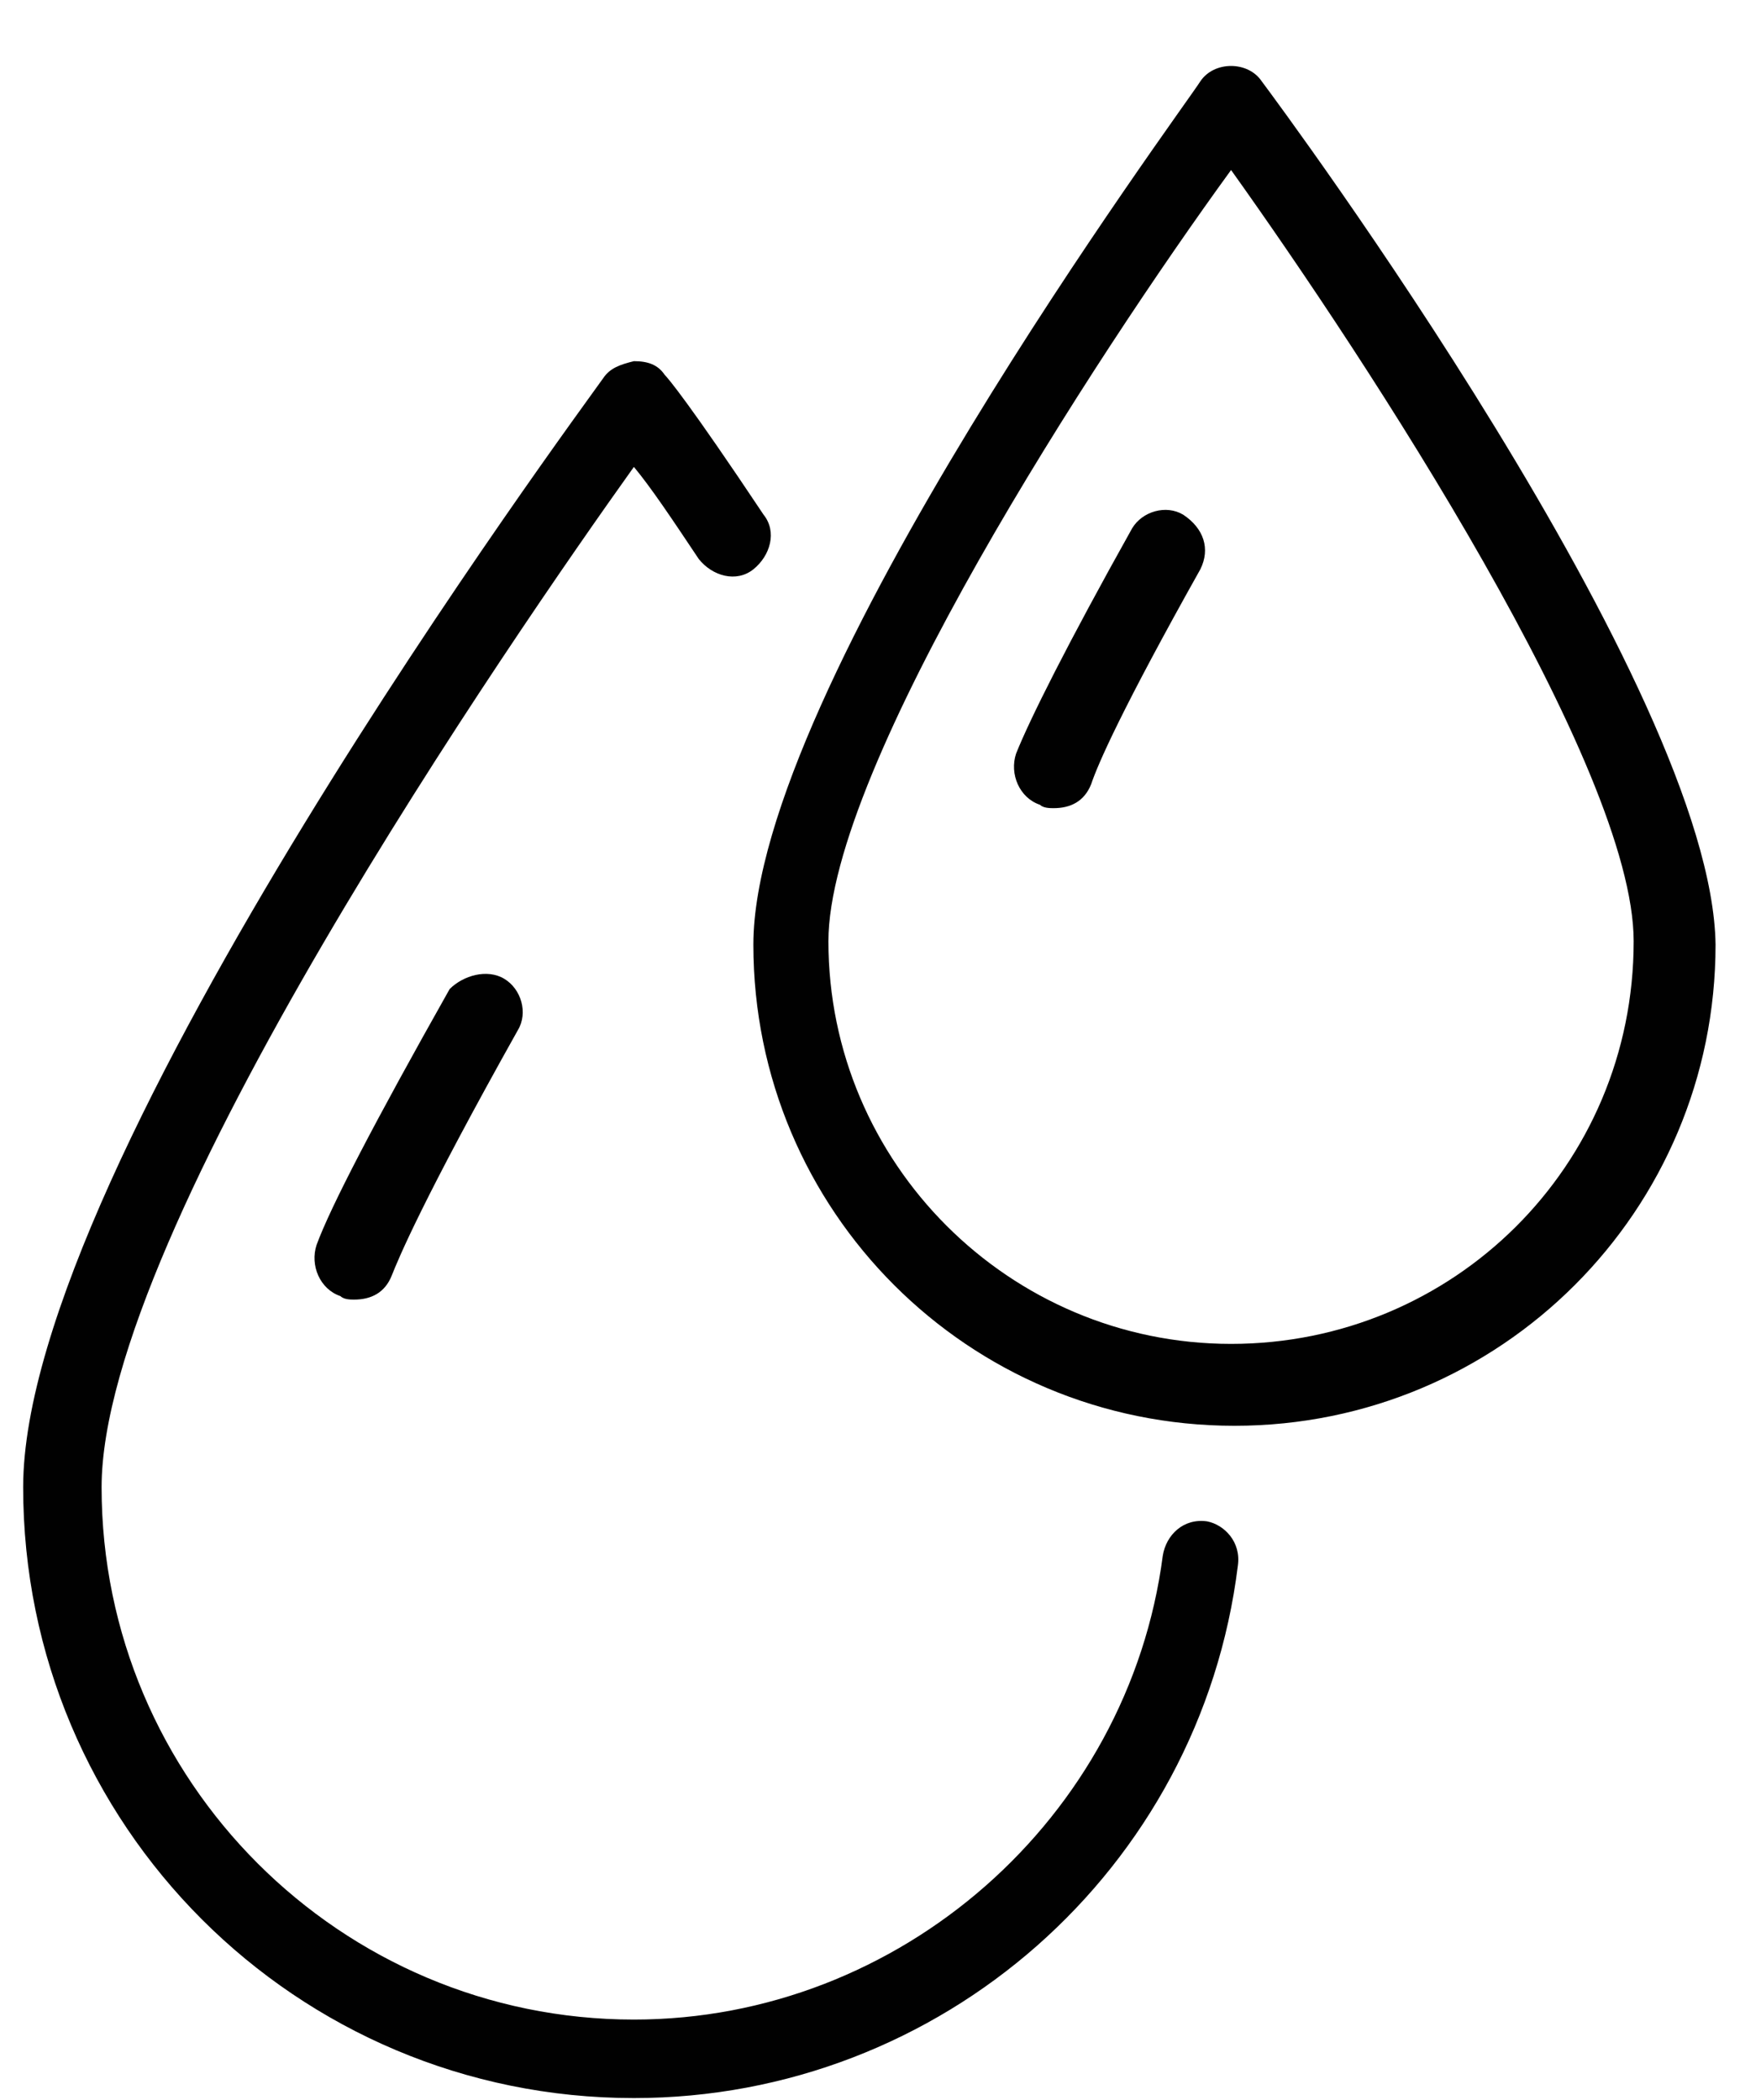 <svg width="26" height="31" viewBox="0 0 26 31" fill="none" xmlns="http://www.w3.org/2000/svg">
<path d="M18.629 1.201C18.427 0.898 17.924 0.898 17.722 1.201C17.47 1.604 11.123 10.168 11.123 13.946C11.123 17.876 14.296 21.049 18.226 21.049C22.155 21.049 25.329 17.876 25.329 13.946C25.279 10.168 18.931 1.604 18.629 1.201ZM18.176 19.84C14.901 19.84 12.231 17.17 12.231 13.896C12.231 11.326 16.16 5.281 18.176 2.51C20.191 5.332 24.12 11.326 24.12 13.896C24.12 17.221 21.45 19.84 18.176 19.84ZM17.722 8.405C16.564 10.47 16.211 11.276 16.11 11.578C16.009 11.83 15.808 11.931 15.556 11.931C15.505 11.931 15.405 11.931 15.354 11.881C15.052 11.78 14.901 11.427 15.002 11.125C15.203 10.621 15.757 9.513 16.715 7.8C16.866 7.548 17.218 7.447 17.47 7.599C17.773 7.8 17.873 8.102 17.722 8.405ZM7.445 14.45C7.697 14.601 7.798 14.954 7.647 15.206C6.236 17.724 5.883 18.581 5.783 18.833C5.682 19.085 5.48 19.186 5.228 19.186C5.178 19.186 5.077 19.186 5.027 19.135C4.725 19.034 4.574 18.682 4.674 18.379C4.876 17.825 5.531 16.566 6.639 14.601C6.841 14.4 7.193 14.299 7.445 14.45ZM18.276 23.115C17.722 27.599 13.893 30.974 9.359 30.974C4.372 30.974 0.342 26.944 0.342 21.956C0.342 17.17 8.553 6.087 8.906 5.583C9.007 5.432 9.158 5.382 9.359 5.332C9.561 5.332 9.712 5.382 9.813 5.533C9.863 5.583 10.165 5.936 11.274 7.599C11.475 7.85 11.374 8.203 11.123 8.405C10.871 8.606 10.518 8.505 10.317 8.253C9.914 7.649 9.611 7.196 9.359 6.893C7.596 9.362 1.5 18.178 1.5 21.956C1.5 26.289 5.027 29.815 9.359 29.815C13.289 29.815 16.664 26.843 17.168 22.964C17.218 22.662 17.47 22.41 17.823 22.46C18.075 22.51 18.327 22.762 18.276 23.115Z" fill="#010101"/>
</svg>
